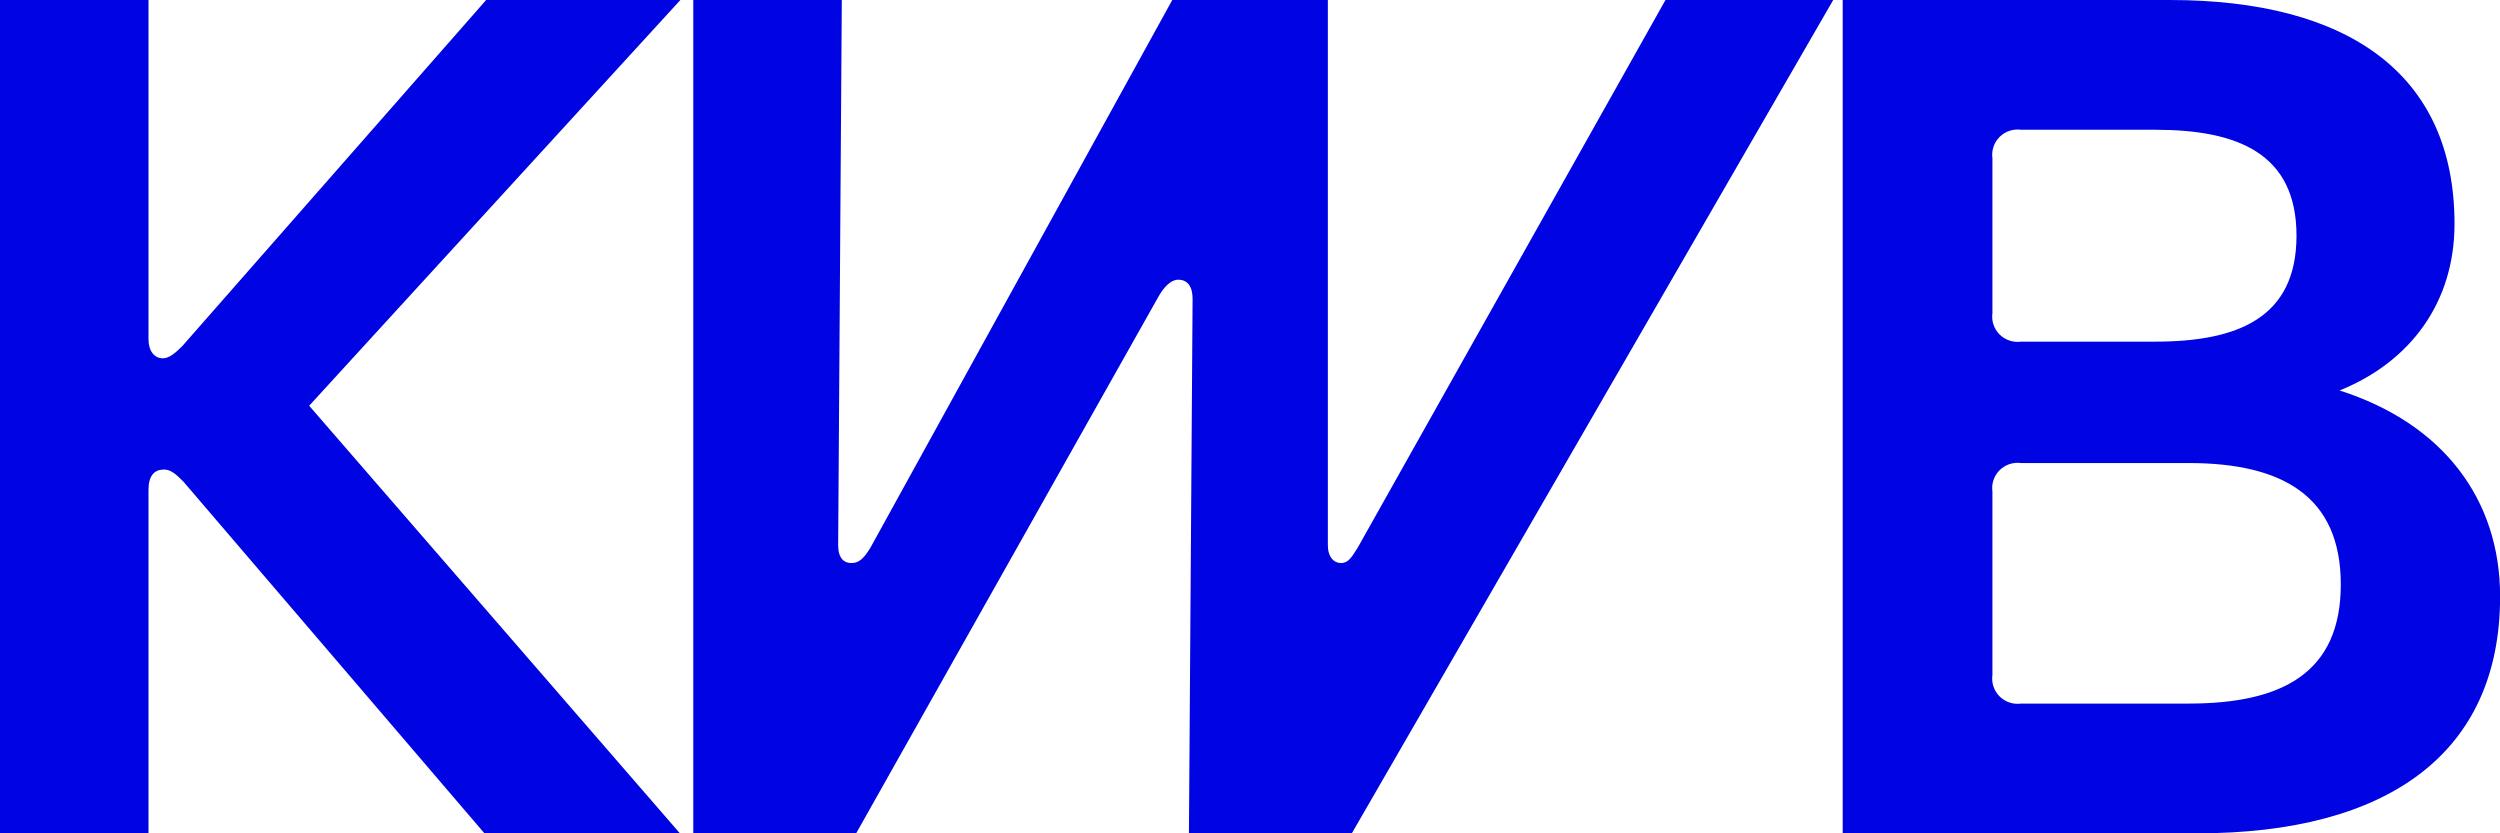 <svg width="165" height="55" viewBox="0 0 165 55" fill="none" xmlns="http://www.w3.org/2000/svg">
<g clip-path="url(#clip0)">
<path d="M131.5 20.664V10.448C131.464 10.192 131.487 9.931 131.57 9.686C131.652 9.441 131.791 9.218 131.974 9.036C132.158 8.853 132.382 8.715 132.629 8.633C132.875 8.552 133.137 8.528 133.395 8.564H142.249C147.7 8.564 151.569 10.136 151.569 15.556C151.569 20.976 147.7 22.548 142.249 22.548H133.395C133.137 22.584 132.875 22.56 132.629 22.478C132.382 22.397 132.158 22.259 131.974 22.076C131.791 21.893 131.652 21.671 131.57 21.426C131.487 21.181 131.464 20.92 131.5 20.664ZM131.5 44.574V32.445C131.464 32.189 131.487 31.928 131.57 31.683C131.652 31.438 131.791 31.215 131.974 31.033C132.158 30.85 132.382 30.712 132.629 30.631C132.875 30.549 133.137 30.525 133.395 30.561H144.457C150.622 30.561 154.492 32.735 154.492 38.575C154.492 44.414 150.622 46.436 144.457 46.436H133.395C133.137 46.472 132.875 46.448 132.629 46.367C132.382 46.285 132.158 46.147 131.974 45.964C131.791 45.782 131.652 45.559 131.57 45.314C131.487 45.069 131.464 44.808 131.5 44.552V44.574ZM121.618 55H145.011C157.574 55 165.007 49.733 165.007 39.364C165.007 33.003 161.291 27.967 154.411 25.772C159.075 23.888 161.998 19.976 161.998 14.773C161.998 4.869 154.965 0 143.196 0H121.618V55ZM0 55H9.801V32.329C9.801 31.38 10.195 30.989 10.829 30.989C11.223 30.989 11.558 31.228 12.097 31.778L32.006 55.036H44.905L20.405 26.779L44.905 0H32.086L12.017 22.859C11.543 23.33 11.142 23.649 10.749 23.649C10.195 23.649 9.801 23.178 9.801 22.388V0H0V55ZM45.757 55H56.506L76.422 19.642C76.816 18.918 77.29 18.461 77.763 18.461C78.397 18.461 78.711 18.932 78.711 19.722L78.47 55H89.219L120.992 0H109.922L89.612 36.14C89.219 36.77 88.986 37.162 88.512 37.162C88.038 37.162 87.638 36.77 87.638 35.981V0H77.37L57.453 36.14C56.98 36.923 56.659 37.162 56.185 37.162C55.712 37.162 55.318 36.85 55.318 35.981L55.559 0H45.757V55Z" fill="#0003E2"></path>
</g>
<defs>
<clipPath id="clip0">
<rect width="165" height="55" fill="white"></rect>
</clipPath>
</defs>
</svg>